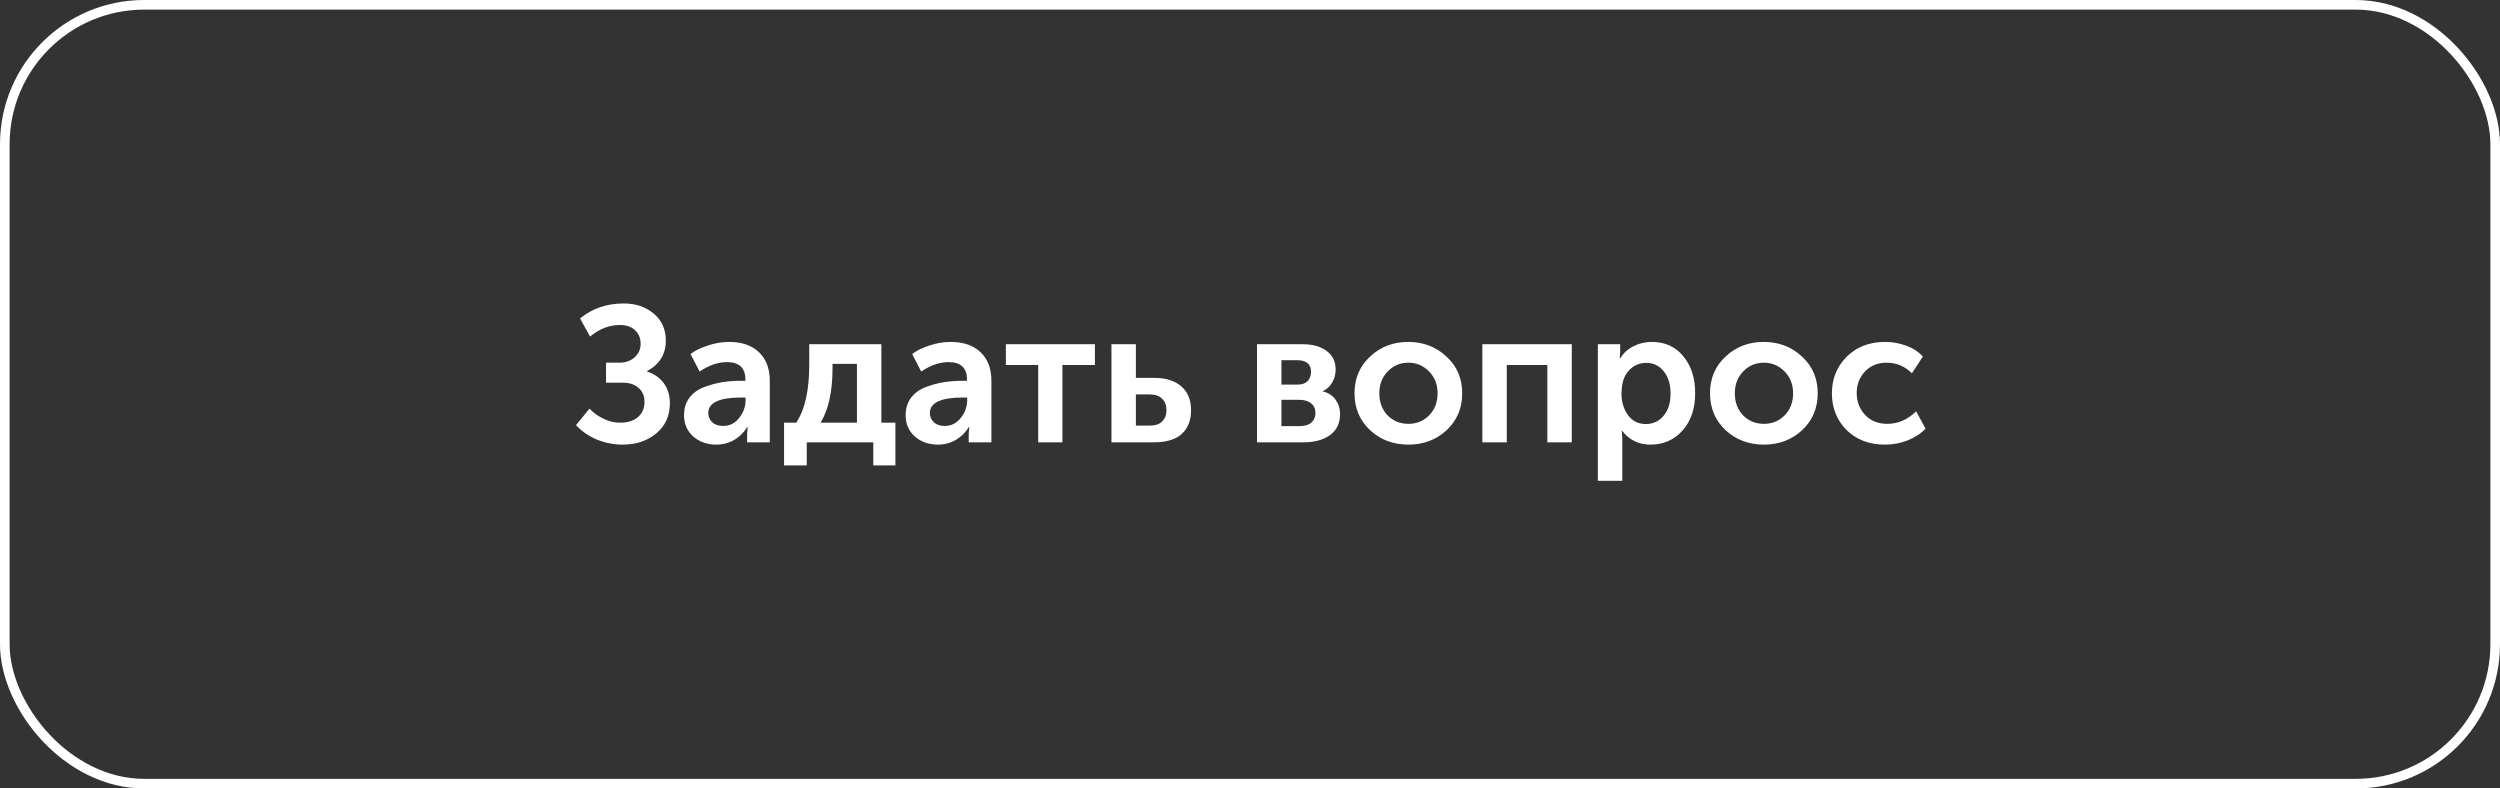 <?xml version="1.0" encoding="UTF-8"?> <svg xmlns="http://www.w3.org/2000/svg" width="260" height="82" viewBox="0 0 260 82" fill="none"><rect x="0" y="0" width="260" height="82" fill="#333333" stroke="none"/><rect x="0.5" y="0.5" width="259" height="81" rx="14.5" stroke="white"></rect><path d="M59.906 44.22L61.306 42.5C61.692 42.913 62.172 43.26 62.746 43.54C63.319 43.82 63.906 43.96 64.506 43.96C65.279 43.96 65.892 43.767 66.346 43.38C66.799 42.993 67.026 42.46 67.026 41.78C67.026 41.167 66.819 40.687 66.406 40.34C66.006 39.98 65.459 39.8 64.766 39.8H63.026V37.72H64.426C65.066 37.72 65.592 37.533 66.006 37.16C66.419 36.787 66.626 36.32 66.626 35.76C66.626 35.187 66.439 34.72 66.066 34.36C65.692 33.987 65.152 33.8 64.446 33.8C63.366 33.8 62.339 34.2 61.366 35L60.326 33.12C61.579 32.08 63.099 31.56 64.886 31.56C66.099 31.56 67.126 31.907 67.966 32.6C68.819 33.293 69.246 34.24 69.246 35.44C69.246 36.84 68.592 37.893 67.286 38.6V38.64C68.019 38.867 68.599 39.267 69.026 39.84C69.452 40.413 69.666 41.113 69.666 41.94C69.666 43.247 69.192 44.293 68.246 45.08C67.312 45.853 66.146 46.24 64.746 46.24C63.839 46.24 62.952 46.067 62.086 45.72C61.232 45.36 60.506 44.86 59.906 44.22ZM71.139 43.18C71.139 42.46 71.333 41.847 71.719 41.34C72.119 40.833 72.639 40.467 73.279 40.24C73.933 40 74.559 39.833 75.159 39.74C75.773 39.647 76.413 39.6 77.079 39.6H77.519V39.46C77.519 38.26 76.879 37.66 75.599 37.66C74.666 37.66 73.719 37.987 72.759 38.64L71.819 36.82C72.259 36.473 72.853 36.18 73.599 35.94C74.346 35.687 75.086 35.56 75.819 35.56C77.153 35.56 78.193 35.92 78.939 36.64C79.686 37.347 80.059 38.34 80.059 39.62V46H77.699V45.14L77.759 44.4H77.719C77.399 44.947 76.953 45.393 76.379 45.74C75.806 46.073 75.179 46.24 74.499 46.24C73.553 46.24 72.753 45.96 72.099 45.4C71.459 44.827 71.139 44.087 71.139 43.18ZM73.659 42.96C73.659 43.32 73.793 43.633 74.059 43.9C74.339 44.167 74.719 44.3 75.199 44.3C75.879 44.3 76.439 44.02 76.879 43.46C77.319 42.9 77.539 42.287 77.539 41.62V41.34H77.099C74.806 41.34 73.659 41.88 73.659 42.96ZM85.342 43.96H89.122V37.84H86.582V38.32C86.582 40.707 86.169 42.587 85.342 43.96ZM81.542 43.96H82.802C83.709 42.627 84.162 40.613 84.162 37.92V35.8H91.662V43.96H93.122V48.4H90.822V46H83.902V48.4H81.542V43.96ZM94.186 43.18C94.186 42.46 94.379 41.847 94.766 41.34C95.166 40.833 95.686 40.467 96.326 40.24C96.98 40 97.606 39.833 98.206 39.74C98.82 39.647 99.46 39.6 100.126 39.6H100.566V39.46C100.566 38.26 99.926 37.66 98.646 37.66C97.713 37.66 96.766 37.987 95.806 38.64L94.866 36.82C95.306 36.473 95.9 36.18 96.646 35.94C97.393 35.687 98.133 35.56 98.866 35.56C100.2 35.56 101.24 35.92 101.986 36.64C102.733 37.347 103.106 38.34 103.106 39.62V46H100.746V45.14L100.806 44.4H100.766C100.446 44.947 99.999 45.393 99.426 45.74C98.853 46.073 98.226 46.24 97.546 46.24C96.6 46.24 95.799 45.96 95.146 45.4C94.506 44.827 94.186 44.087 94.186 43.18ZM96.706 42.96C96.706 43.32 96.84 43.633 97.106 43.9C97.386 44.167 97.766 44.3 98.246 44.3C98.926 44.3 99.486 44.02 99.926 43.46C100.366 42.9 100.586 42.287 100.586 41.62V41.34H100.146C97.853 41.34 96.706 41.88 96.706 42.96ZM107.971 46V37.96H104.611V35.8H113.871V37.96H110.491V46H107.971ZM115.591 46V35.8H118.131V39.3H120.031C121.245 39.3 122.185 39.593 122.851 40.18C123.531 40.753 123.871 41.587 123.871 42.68C123.871 43.707 123.551 44.52 122.911 45.12C122.271 45.707 121.305 46 120.011 46H115.591ZM118.131 44.26H119.611C120.171 44.26 120.591 44.113 120.871 43.82C121.165 43.527 121.311 43.14 121.311 42.66C121.311 42.167 121.165 41.773 120.871 41.48C120.578 41.173 120.145 41.02 119.571 41.02H118.131V44.26ZM130.728 46V35.8H135.468C136.521 35.8 137.355 36.033 137.968 36.5C138.595 36.953 138.908 37.6 138.908 38.44C138.908 38.92 138.788 39.367 138.548 39.78C138.321 40.18 137.995 40.48 137.568 40.68V40.7C138.155 40.847 138.601 41.14 138.908 41.58C139.215 42.007 139.368 42.493 139.368 43.04C139.368 44.013 139.015 44.753 138.308 45.26C137.615 45.753 136.701 46 135.568 46H130.728ZM133.268 40H134.928C135.395 40 135.748 39.88 135.988 39.64C136.228 39.387 136.348 39.06 136.348 38.66C136.348 37.86 135.861 37.46 134.888 37.46H133.268V40ZM133.268 44.32H135.128C135.675 44.32 136.088 44.2 136.368 43.96C136.661 43.707 136.808 43.373 136.808 42.96C136.808 42.533 136.661 42.2 136.368 41.96C136.075 41.707 135.661 41.58 135.128 41.58H133.268V44.32ZM142.49 44.74C141.41 43.727 140.87 42.447 140.87 40.9C140.87 39.353 141.41 38.08 142.49 37.08C143.57 36.067 144.89 35.56 146.45 35.56C148.023 35.56 149.35 36.067 150.43 37.08C151.523 38.08 152.07 39.353 152.07 40.9C152.07 42.447 151.53 43.727 150.45 44.74C149.37 45.74 148.043 46.24 146.47 46.24C144.896 46.24 143.57 45.74 142.49 44.74ZM143.45 40.9C143.45 41.833 143.736 42.6 144.31 43.2C144.896 43.787 145.616 44.08 146.47 44.08C147.323 44.08 148.043 43.787 148.63 43.2C149.216 42.6 149.51 41.833 149.51 40.9C149.51 39.98 149.21 39.22 148.61 38.62C148.023 38.02 147.31 37.72 146.47 37.72C145.63 37.72 144.916 38.02 144.33 38.62C143.743 39.22 143.45 39.98 143.45 40.9ZM154.165 46V35.8H163.465V46H160.925V37.96H156.705V46H154.165ZM166.177 50V35.8H168.497V36.56L168.457 37.28H168.497C168.83 36.733 169.284 36.313 169.857 36.02C170.444 35.713 171.084 35.56 171.777 35.56C173.15 35.56 174.244 36.053 175.057 37.04C175.884 38.027 176.297 39.313 176.297 40.9C176.297 42.5 175.857 43.793 174.977 44.78C174.11 45.753 172.997 46.24 171.637 46.24C170.424 46.24 169.444 45.76 168.697 44.8H168.657C168.697 45.04 168.717 45.333 168.717 45.68V50H166.177ZM168.637 40.96C168.637 41.813 168.864 42.553 169.317 43.18C169.77 43.793 170.39 44.1 171.177 44.1C171.91 44.1 172.517 43.82 172.997 43.26C173.49 42.687 173.737 41.913 173.737 40.94C173.737 39.98 173.504 39.207 173.037 38.62C172.57 38.033 171.964 37.74 171.217 37.74C170.484 37.74 169.87 38.013 169.377 38.56C168.884 39.093 168.637 39.893 168.637 40.96ZM179.462 44.74C178.382 43.727 177.842 42.447 177.842 40.9C177.842 39.353 178.382 38.08 179.462 37.08C180.542 36.067 181.862 35.56 183.422 35.56C184.996 35.56 186.322 36.067 187.402 37.08C188.496 38.08 189.042 39.353 189.042 40.9C189.042 42.447 188.502 43.727 187.422 44.74C186.342 45.74 185.016 46.24 183.442 46.24C181.869 46.24 180.542 45.74 179.462 44.74ZM180.422 40.9C180.422 41.833 180.709 42.6 181.282 43.2C181.869 43.787 182.589 44.08 183.442 44.08C184.296 44.08 185.016 43.787 185.602 43.2C186.189 42.6 186.482 41.833 186.482 40.9C186.482 39.98 186.182 39.22 185.582 38.62C184.996 38.02 184.282 37.72 183.442 37.72C182.602 37.72 181.889 38.02 181.302 38.62C180.716 39.22 180.422 39.98 180.422 40.9ZM190.518 40.9C190.518 39.407 191.025 38.147 192.038 37.12C193.065 36.08 194.405 35.56 196.058 35.56C196.791 35.56 197.511 35.687 198.218 35.94C198.925 36.193 199.511 36.573 199.978 37.08L198.838 38.82C198.105 38.087 197.225 37.72 196.198 37.72C195.278 37.72 194.531 38.027 193.958 38.64C193.385 39.24 193.098 39.987 193.098 40.88C193.098 41.773 193.391 42.533 193.978 43.16C194.565 43.773 195.331 44.08 196.278 44.08C197.385 44.08 198.385 43.647 199.278 42.78L200.258 44.58C199.778 45.087 199.158 45.493 198.398 45.8C197.651 46.093 196.871 46.24 196.058 46.24C194.405 46.24 193.065 45.733 192.038 44.72C191.025 43.693 190.518 42.42 190.518 40.9Z" fill="white"></path></svg> 